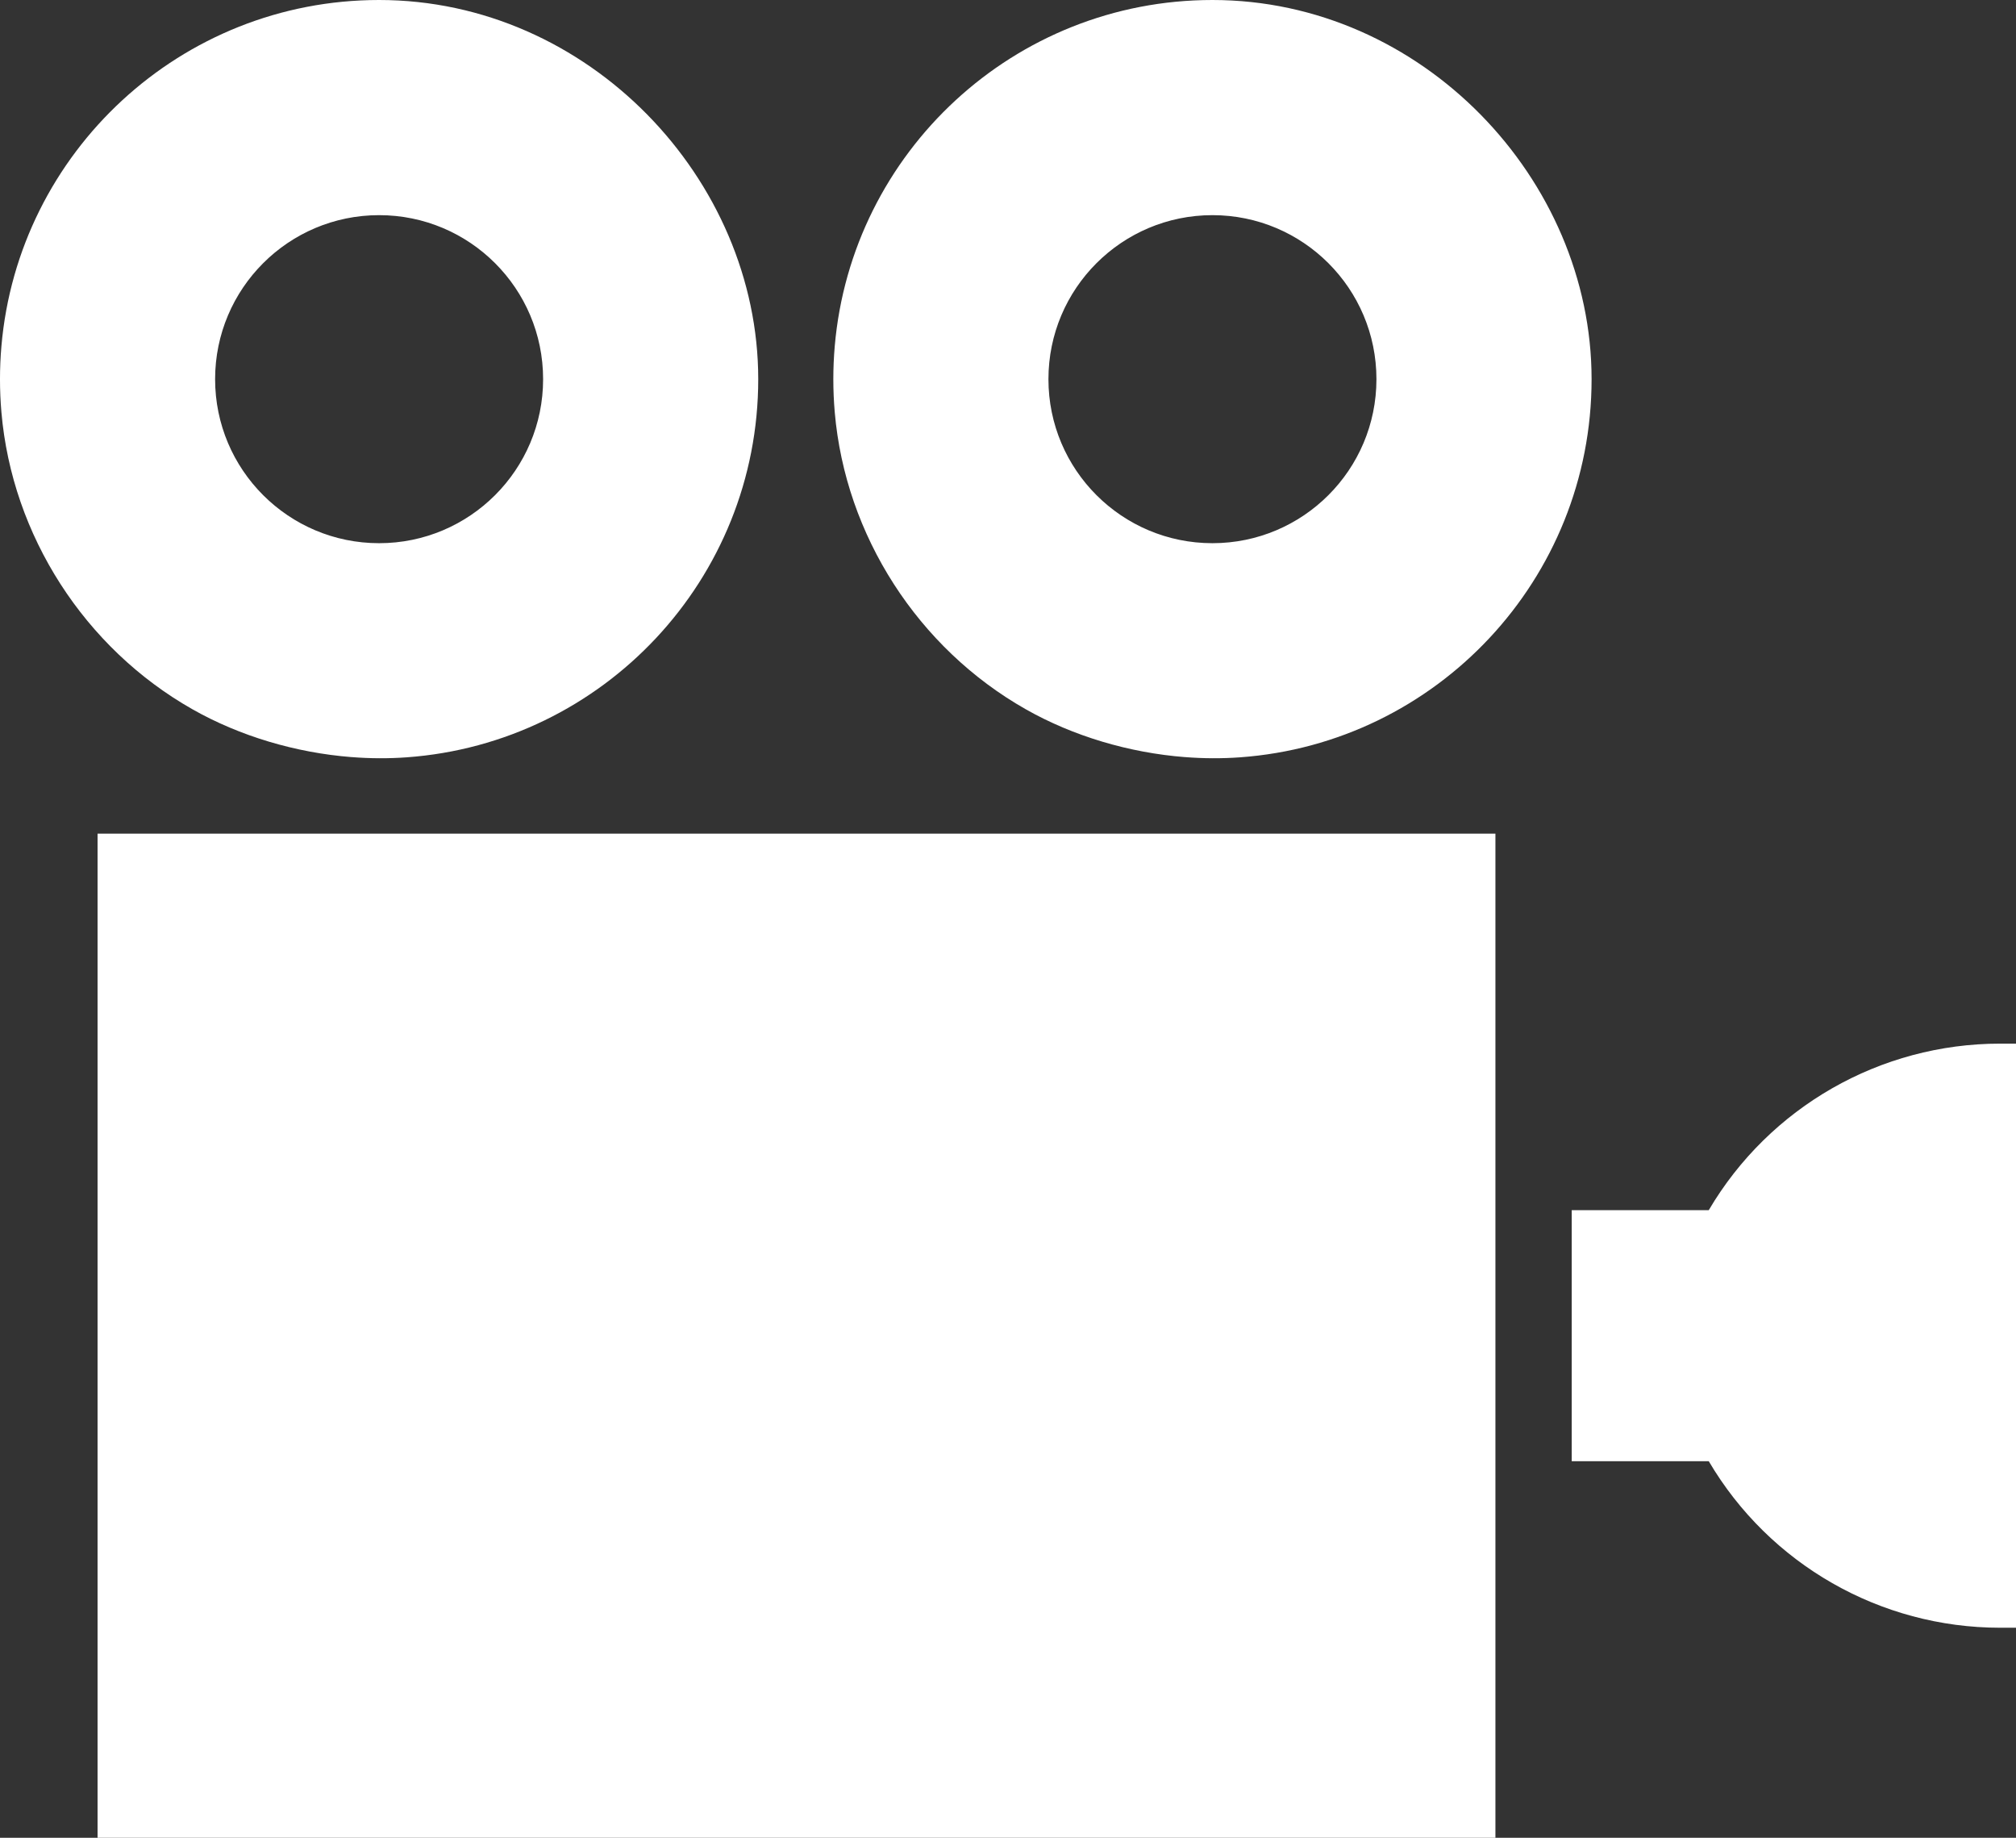 <?xml version="1.0" encoding="UTF-8"?>
<svg id="Capa_1" data-name="Capa 1" xmlns="http://www.w3.org/2000/svg" viewBox="0 0 925.13 843.25">
  <rect x="0" y="0" width="925.13" height="843.25" fill="#333333" stroke="none"/>
  <defs>
    <style>
      .cls-1 {
        fill: #fff;
      }
    </style>
  </defs>
  <path class="cls-1" d="M721.25,670.45h62.88c27.89,47.35,78.75,76.42,133.71,76.42h7.29v-268.01h-7.29c-54.96,0-105.82,29.07-133.71,76.42h-62.88v115.16Z"/>
  <rect class="cls-1" x="44.77" y="382.5" width="641.47" height="460.75"/>
  <path class="cls-1" d="M543.73,347.38c8.5.67,16.99.71,25.32.11,90.17-6.49,161.32-81.69,161.32-173.52S652.47,0,556.38,0c-90.98,0-165.64,69.84-173.32,158.83-.87,10.08-.87,20.23,0,30.31,4.88,56.6,38.23,108.27,87.62,136.28,21.82,12.38,47.49,19.97,73.05,21.97ZM556.38,98.72c41.57,0,75.26,33.69,75.26,75.26s-33.7,75.26-75.26,75.26-75.26-33.7-75.26-75.26,33.7-75.26,75.26-75.26Z"/>
  <path class="cls-1" d="M161.31,347.38c8.5.67,16.99.71,25.32.11,90.17-6.49,161.32-81.69,161.32-173.52S270.05,0,173.97,0C82.99,0,8.33,69.84.65,158.83c-.87,10.08-.87,20.23,0,30.31,4.88,56.6,38.23,108.27,87.62,136.28,21.82,12.38,47.49,19.97,73.05,21.97ZM173.97,98.72c41.57,0,75.26,33.69,75.26,75.26s-33.7,75.26-75.26,75.26-75.26-33.7-75.26-75.26,33.7-75.26,75.26-75.26Z"/>
</svg>